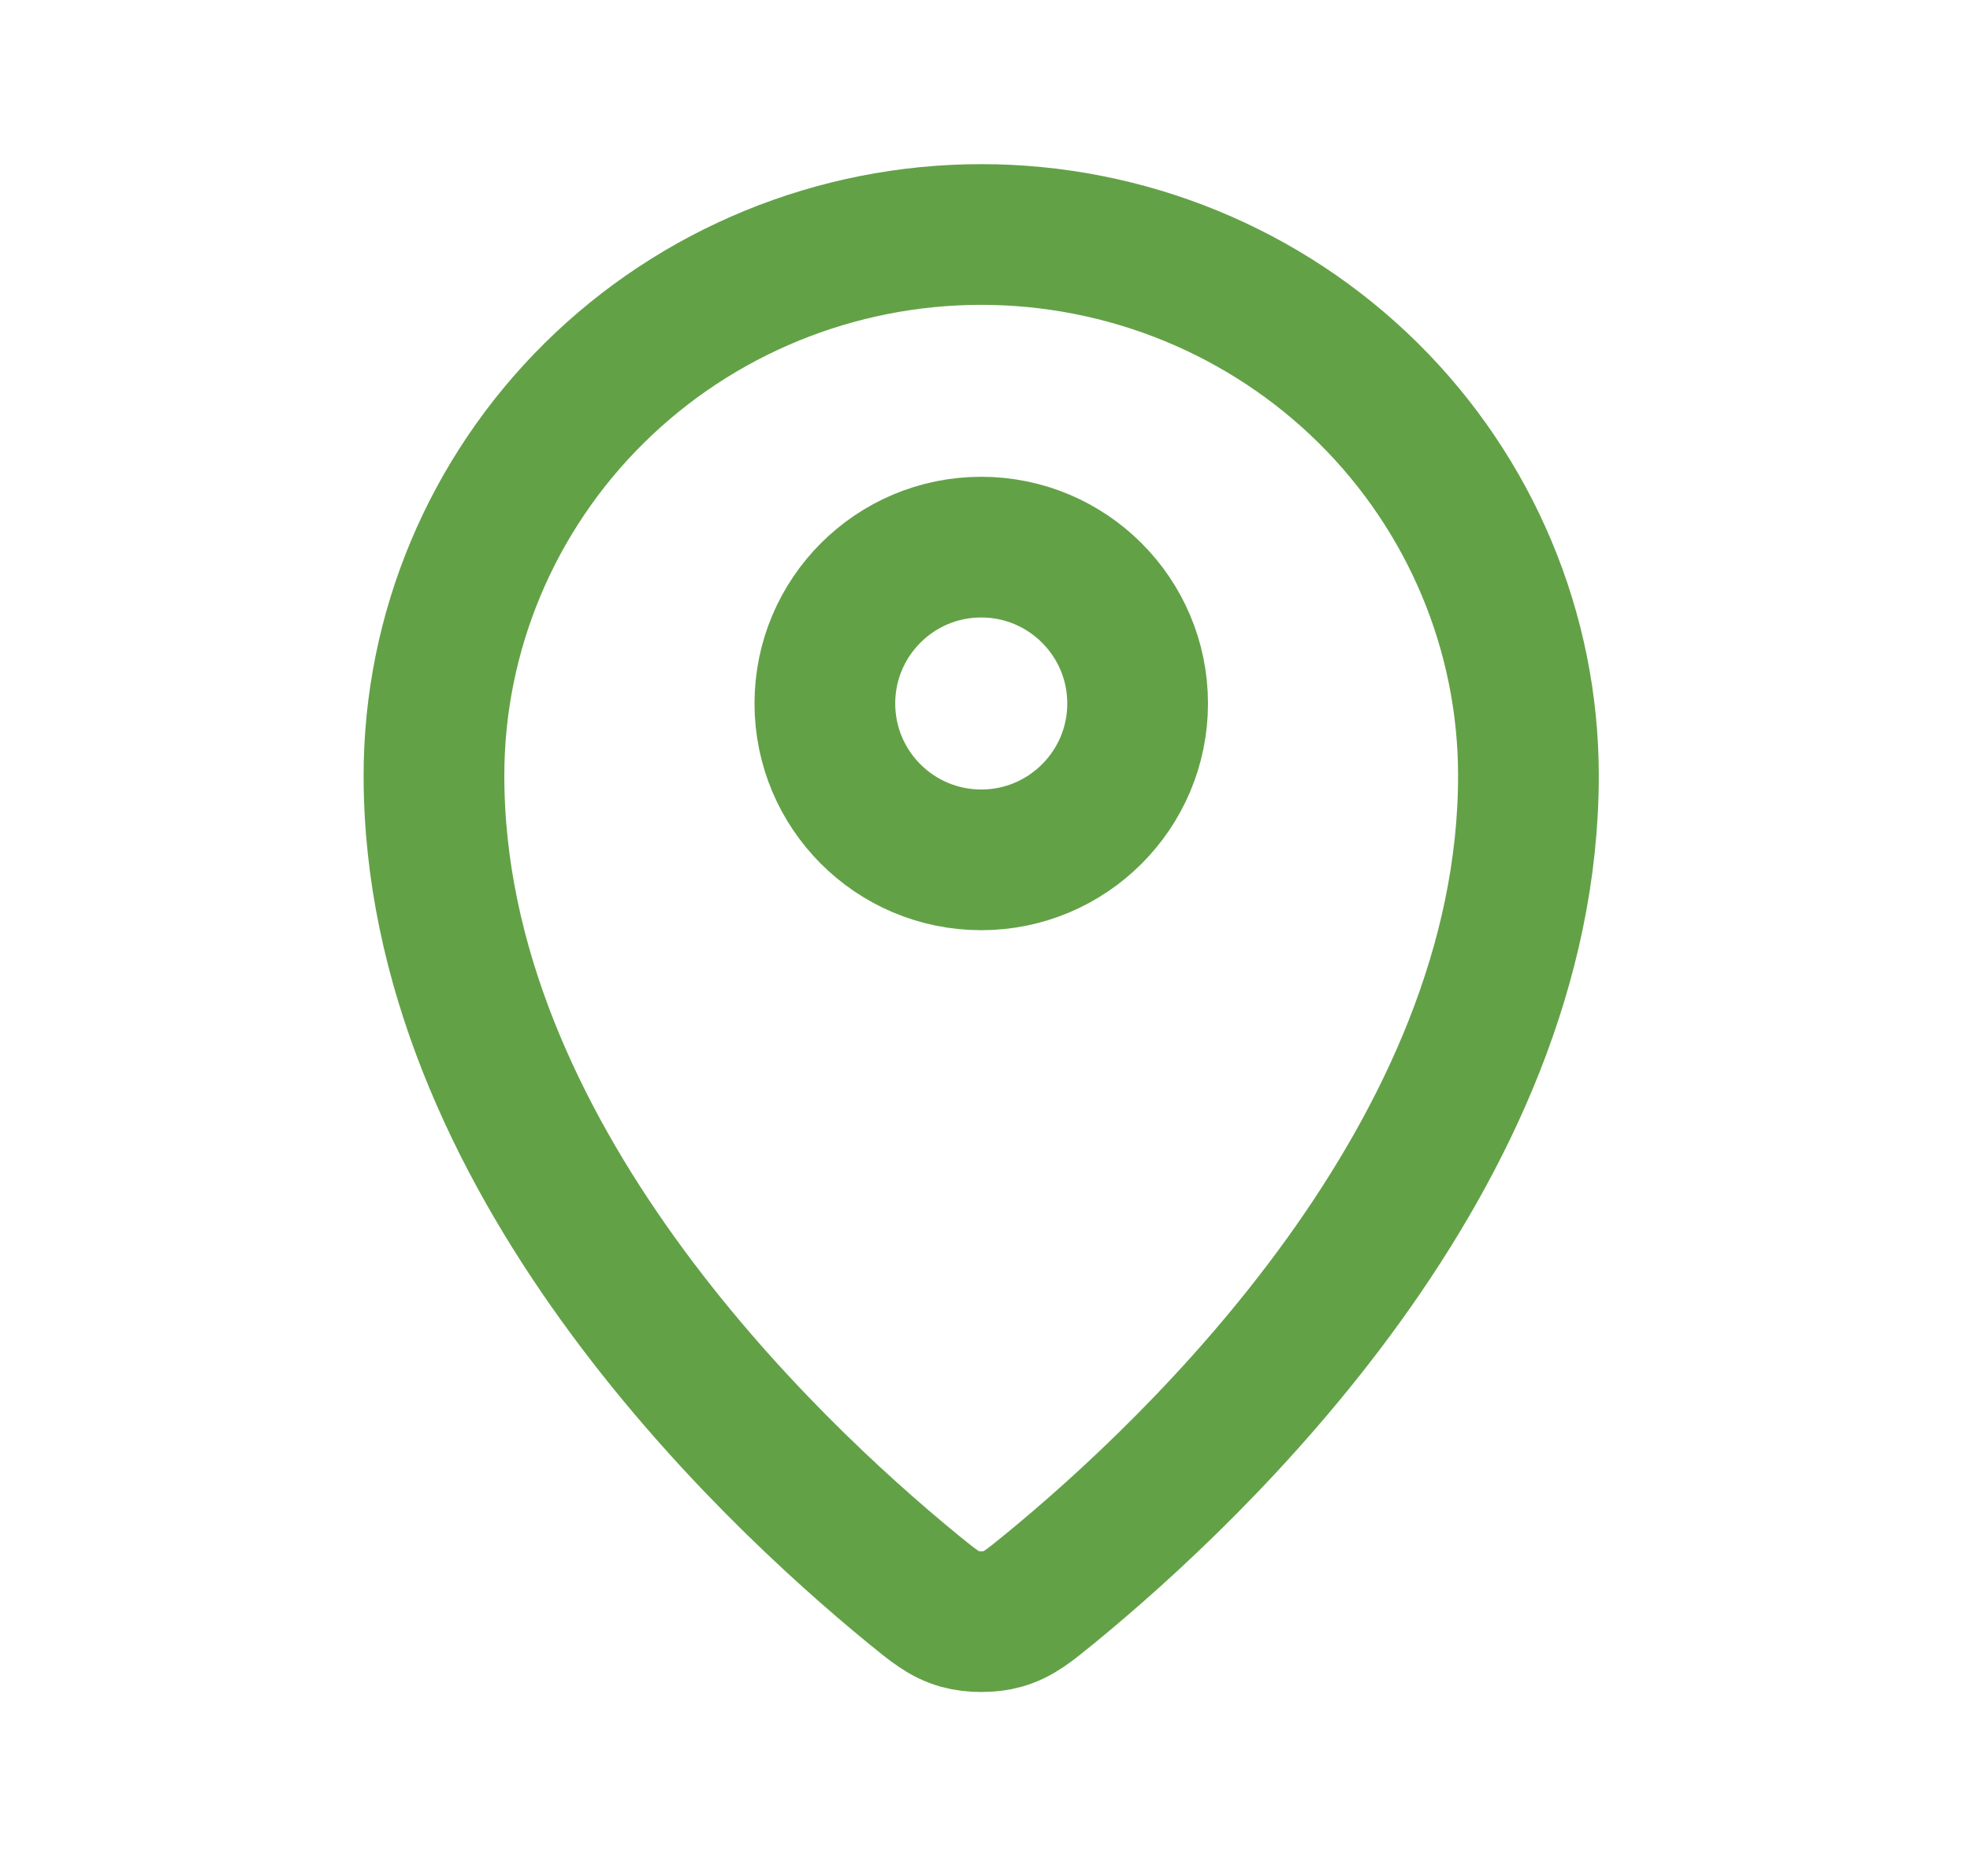 <svg width="21" height="20" viewBox="0 0 21 20" fill="none" xmlns="http://www.w3.org/2000/svg">
<g id="Navigation / Map_Pin">
<g id="Vector">
<path d="M4.626 8.269C4.626 12.312 8.164 15.656 9.729 16.938C9.953 17.121 10.067 17.214 10.234 17.261C10.364 17.298 10.556 17.298 10.686 17.261C10.853 17.214 10.966 17.122 11.191 16.938C12.756 15.656 16.293 12.313 16.293 8.269C16.293 6.739 15.678 5.272 14.585 4.19C13.491 3.108 12.007 2.5 10.46 2.5C8.913 2.5 7.429 3.108 6.335 4.19C5.241 5.272 4.626 6.739 4.626 8.269Z" stroke="#63A147" stroke-width="1.5" stroke-linecap="round" stroke-linejoin="round"/>
<path d="M8.793 7.5C8.793 8.42 9.539 9.167 10.46 9.167C11.38 9.167 12.127 8.42 12.127 7.5C12.127 6.58 11.38 5.833 10.46 5.833C9.539 5.833 8.793 6.58 8.793 7.5Z" stroke="#63A147" stroke-width="1.5" stroke-linecap="round" stroke-linejoin="round"/>
</g>
</g>
</svg>
